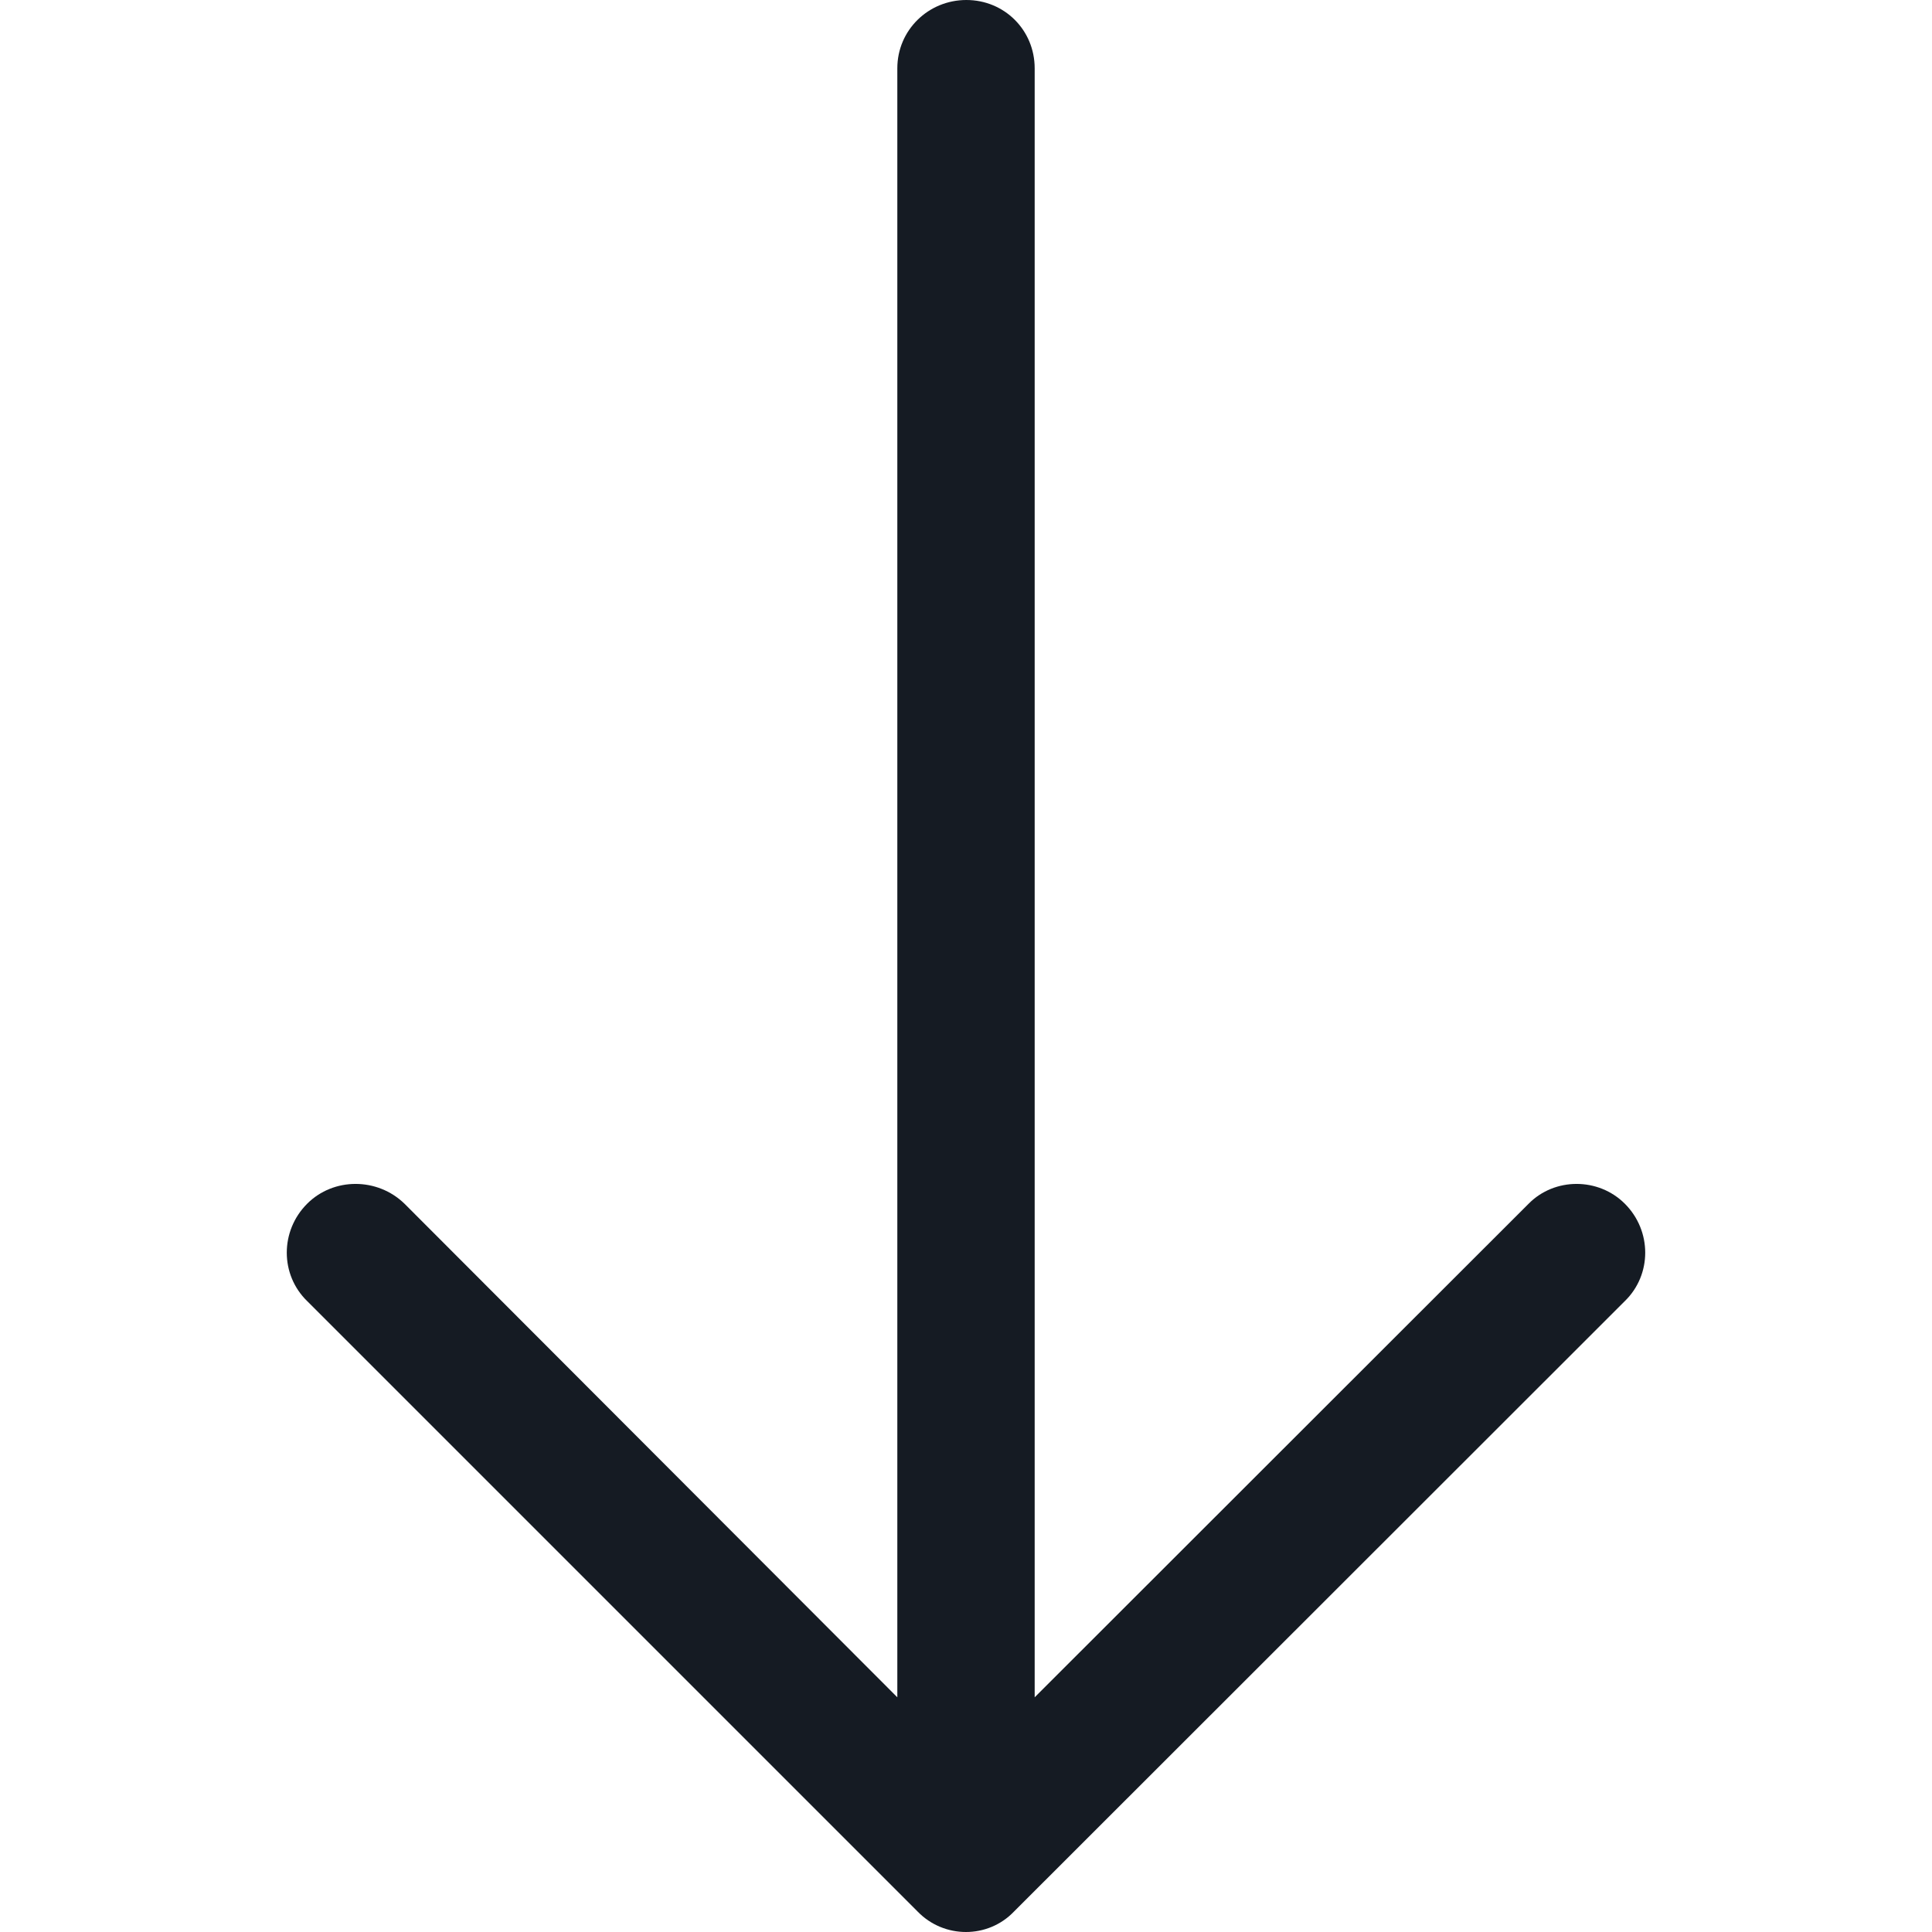 <?xml version="1.0" encoding="utf-8"?>
<!-- Generator: Adobe Illustrator 21.1.0, SVG Export Plug-In . SVG Version: 6.00 Build 0)  -->
<svg version="1.1" id="Capa_1" xmlns="http://www.w3.org/2000/svg" xmlns:xlink="http://www.w3.org/1999/xlink" x="0px" y="0px"
	 width="512px" height="512px" viewBox="0 0 512 512" style="enable-background:new 0 0 512 512;" xml:space="preserve">
<style type="text/css">
	.st0{fill:#151B23;}
</style>
<path class="st0" d="M430.6,344.8c7.2-7,7.2-18.6,0-25.8c-7-7-18.6-7-25.5,0L274.2,449.8V18.1c0-10.1-8-18.1-18.1-18.1
	s-18.3,8-18.3,18.1v431.7L107.2,319c-7.2-7-18.8-7-25.8,0c-7.2,7.2-7.2,18.8,0,25.8l161.8,161.8c7,7.2,18.6,7.2,25.5,0L430.6,344.8z
	"/>
</svg>
